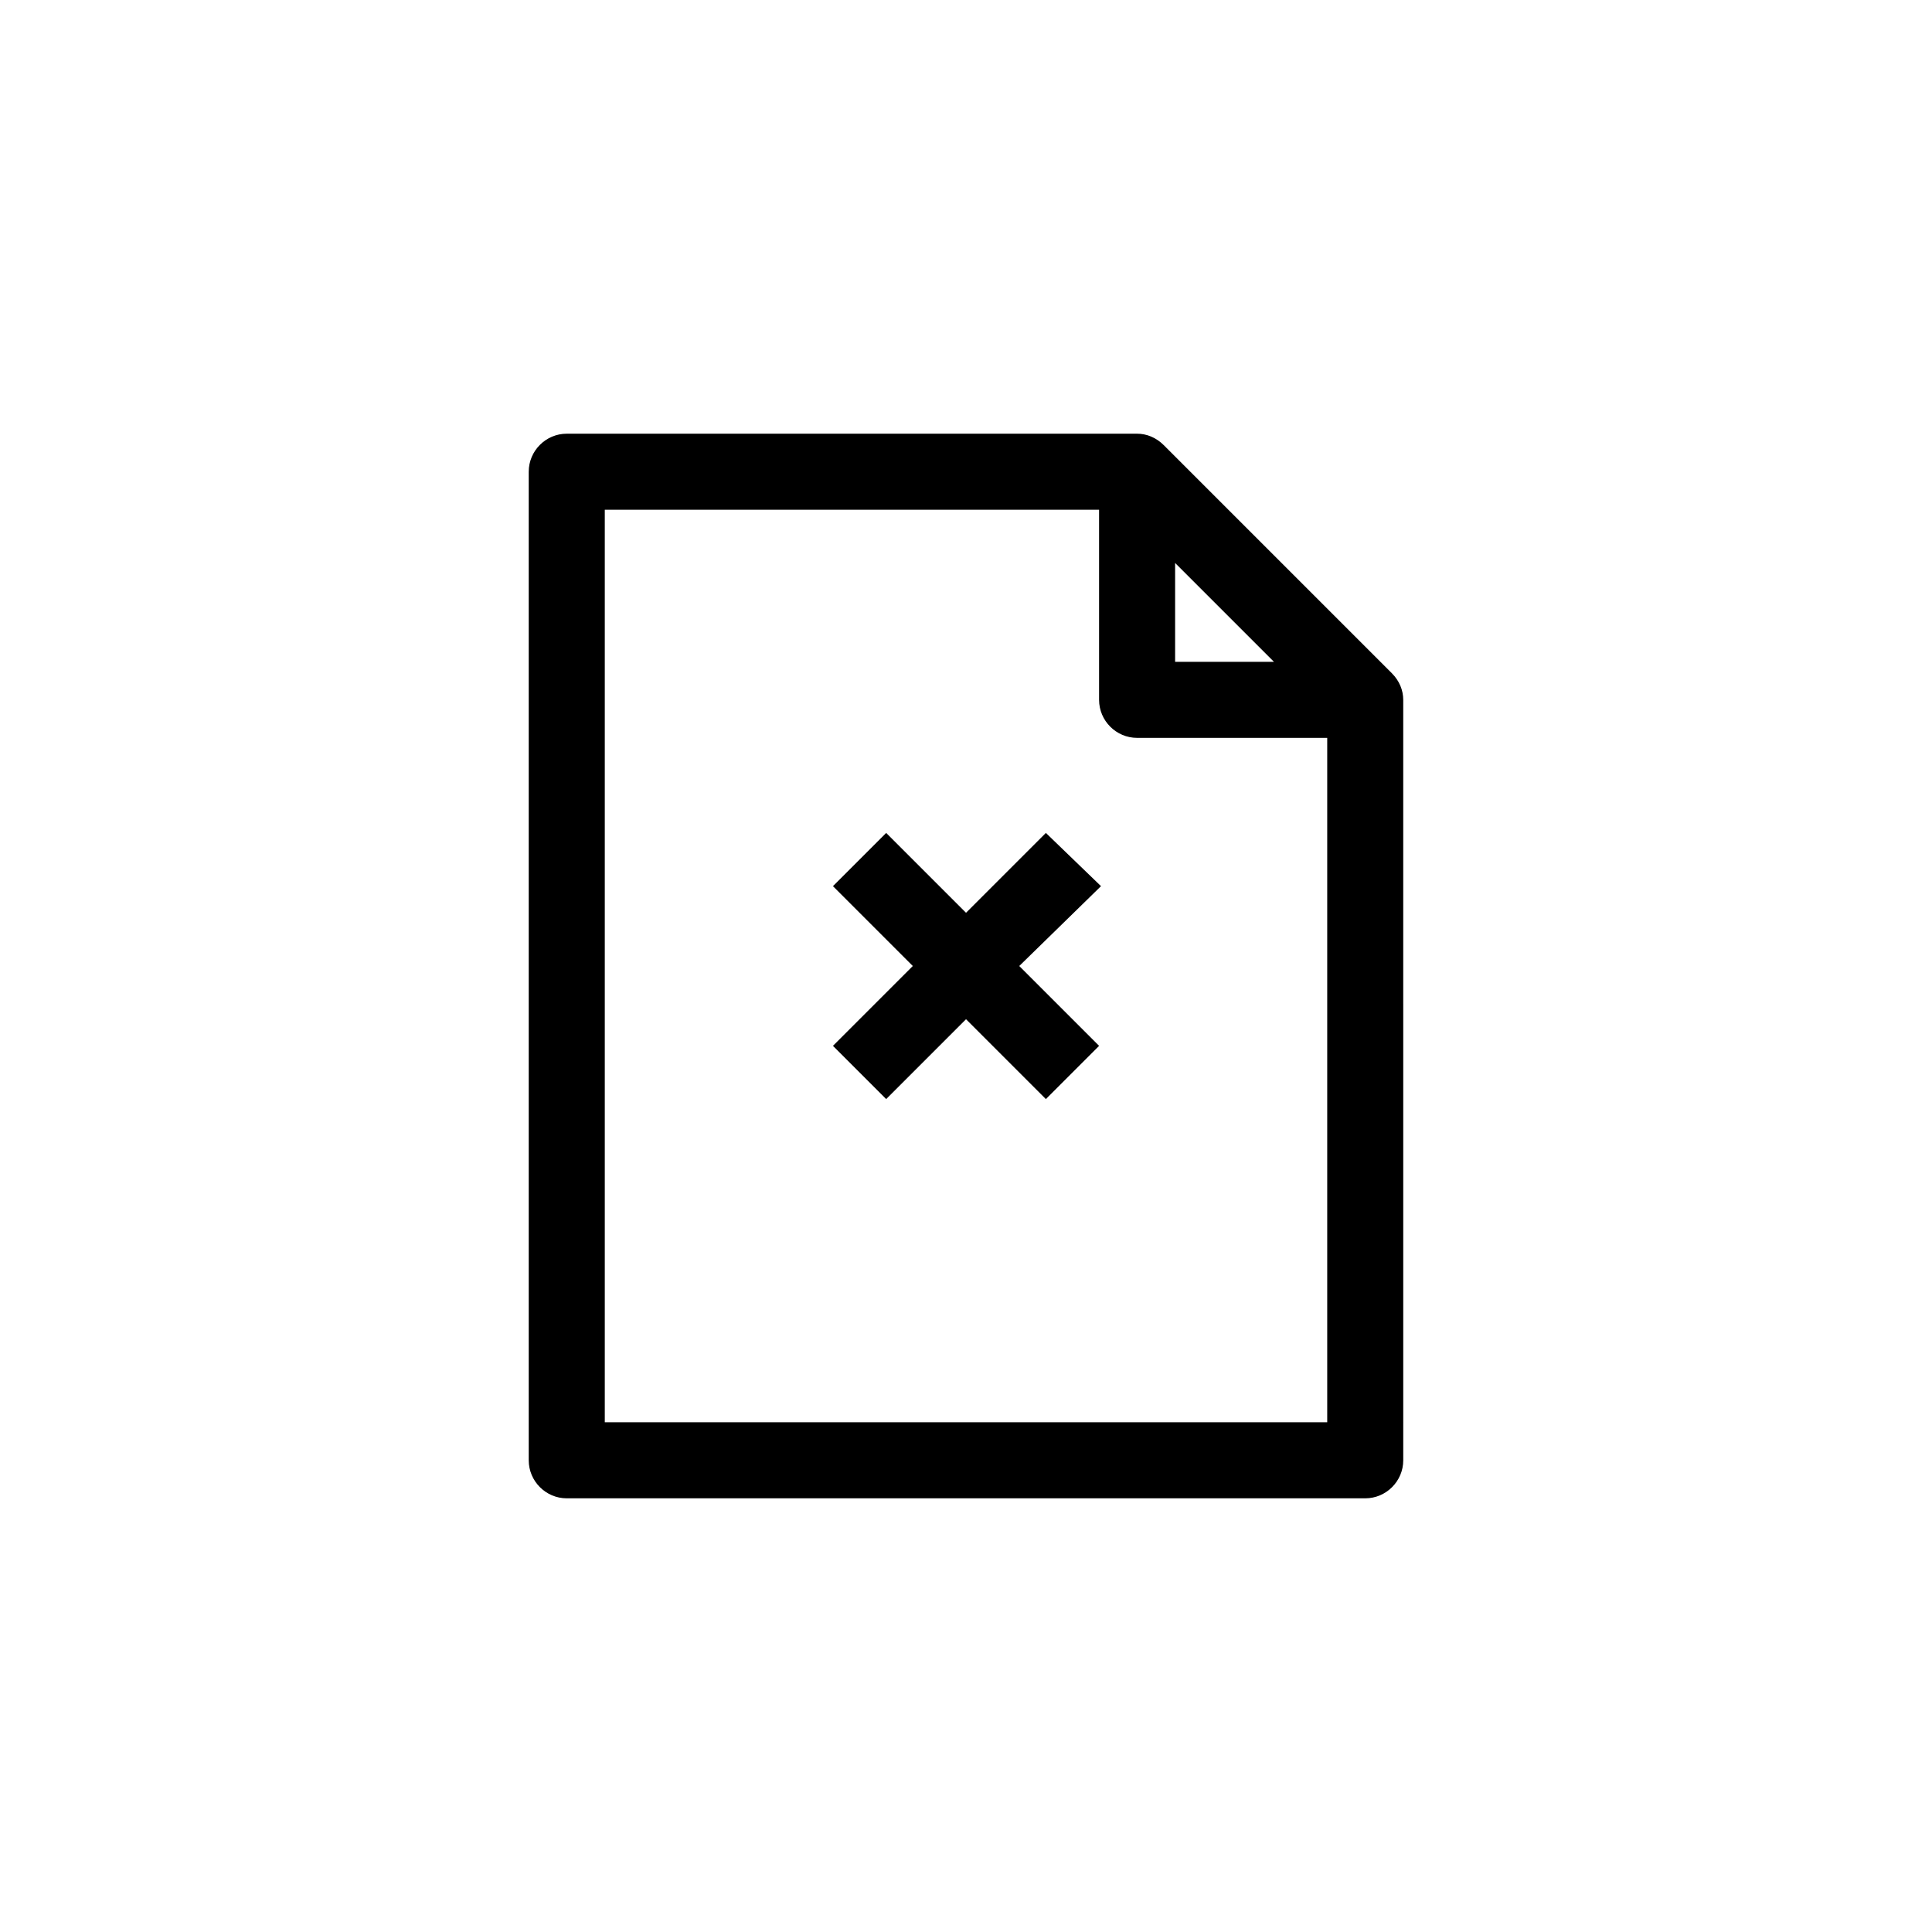 <?xml version="1.0" encoding="UTF-8"?>
<!-- Uploaded to: ICON Repo, www.iconrepo.com, Generator: ICON Repo Mixer Tools -->
<svg fill="#000000" width="800px" height="800px" version="1.1" viewBox="144 144 512 512" xmlns="http://www.w3.org/2000/svg">
 <path d="m512.85 322.41-60.457-60.457c-2.016-2.012-4.535-3.019-7.055-3.019h-151.14c-5.543 0-10.078 4.535-10.078 10.078v261.98c0 5.543 4.535 10.078 10.078 10.078h211.6c5.543 0 10.078-4.535 10.078-10.078l-0.004-201.53c0-2.519-1.008-5.039-3.023-7.055zm-57.434-29.219 26.199 26.199h-26.199zm-151.14 227.72v-241.83h130.99v50.383c0 5.543 4.535 10.078 10.078 10.078h50.383v181.37zm131.5-142.07-21.664 21.16 21.16 21.16-14.105 14.105-21.16-21.16-21.16 21.16-14.105-14.105 21.16-21.16-21.16-21.16 14.105-14.105 21.16 21.16 21.16-21.16z"/>
</svg>